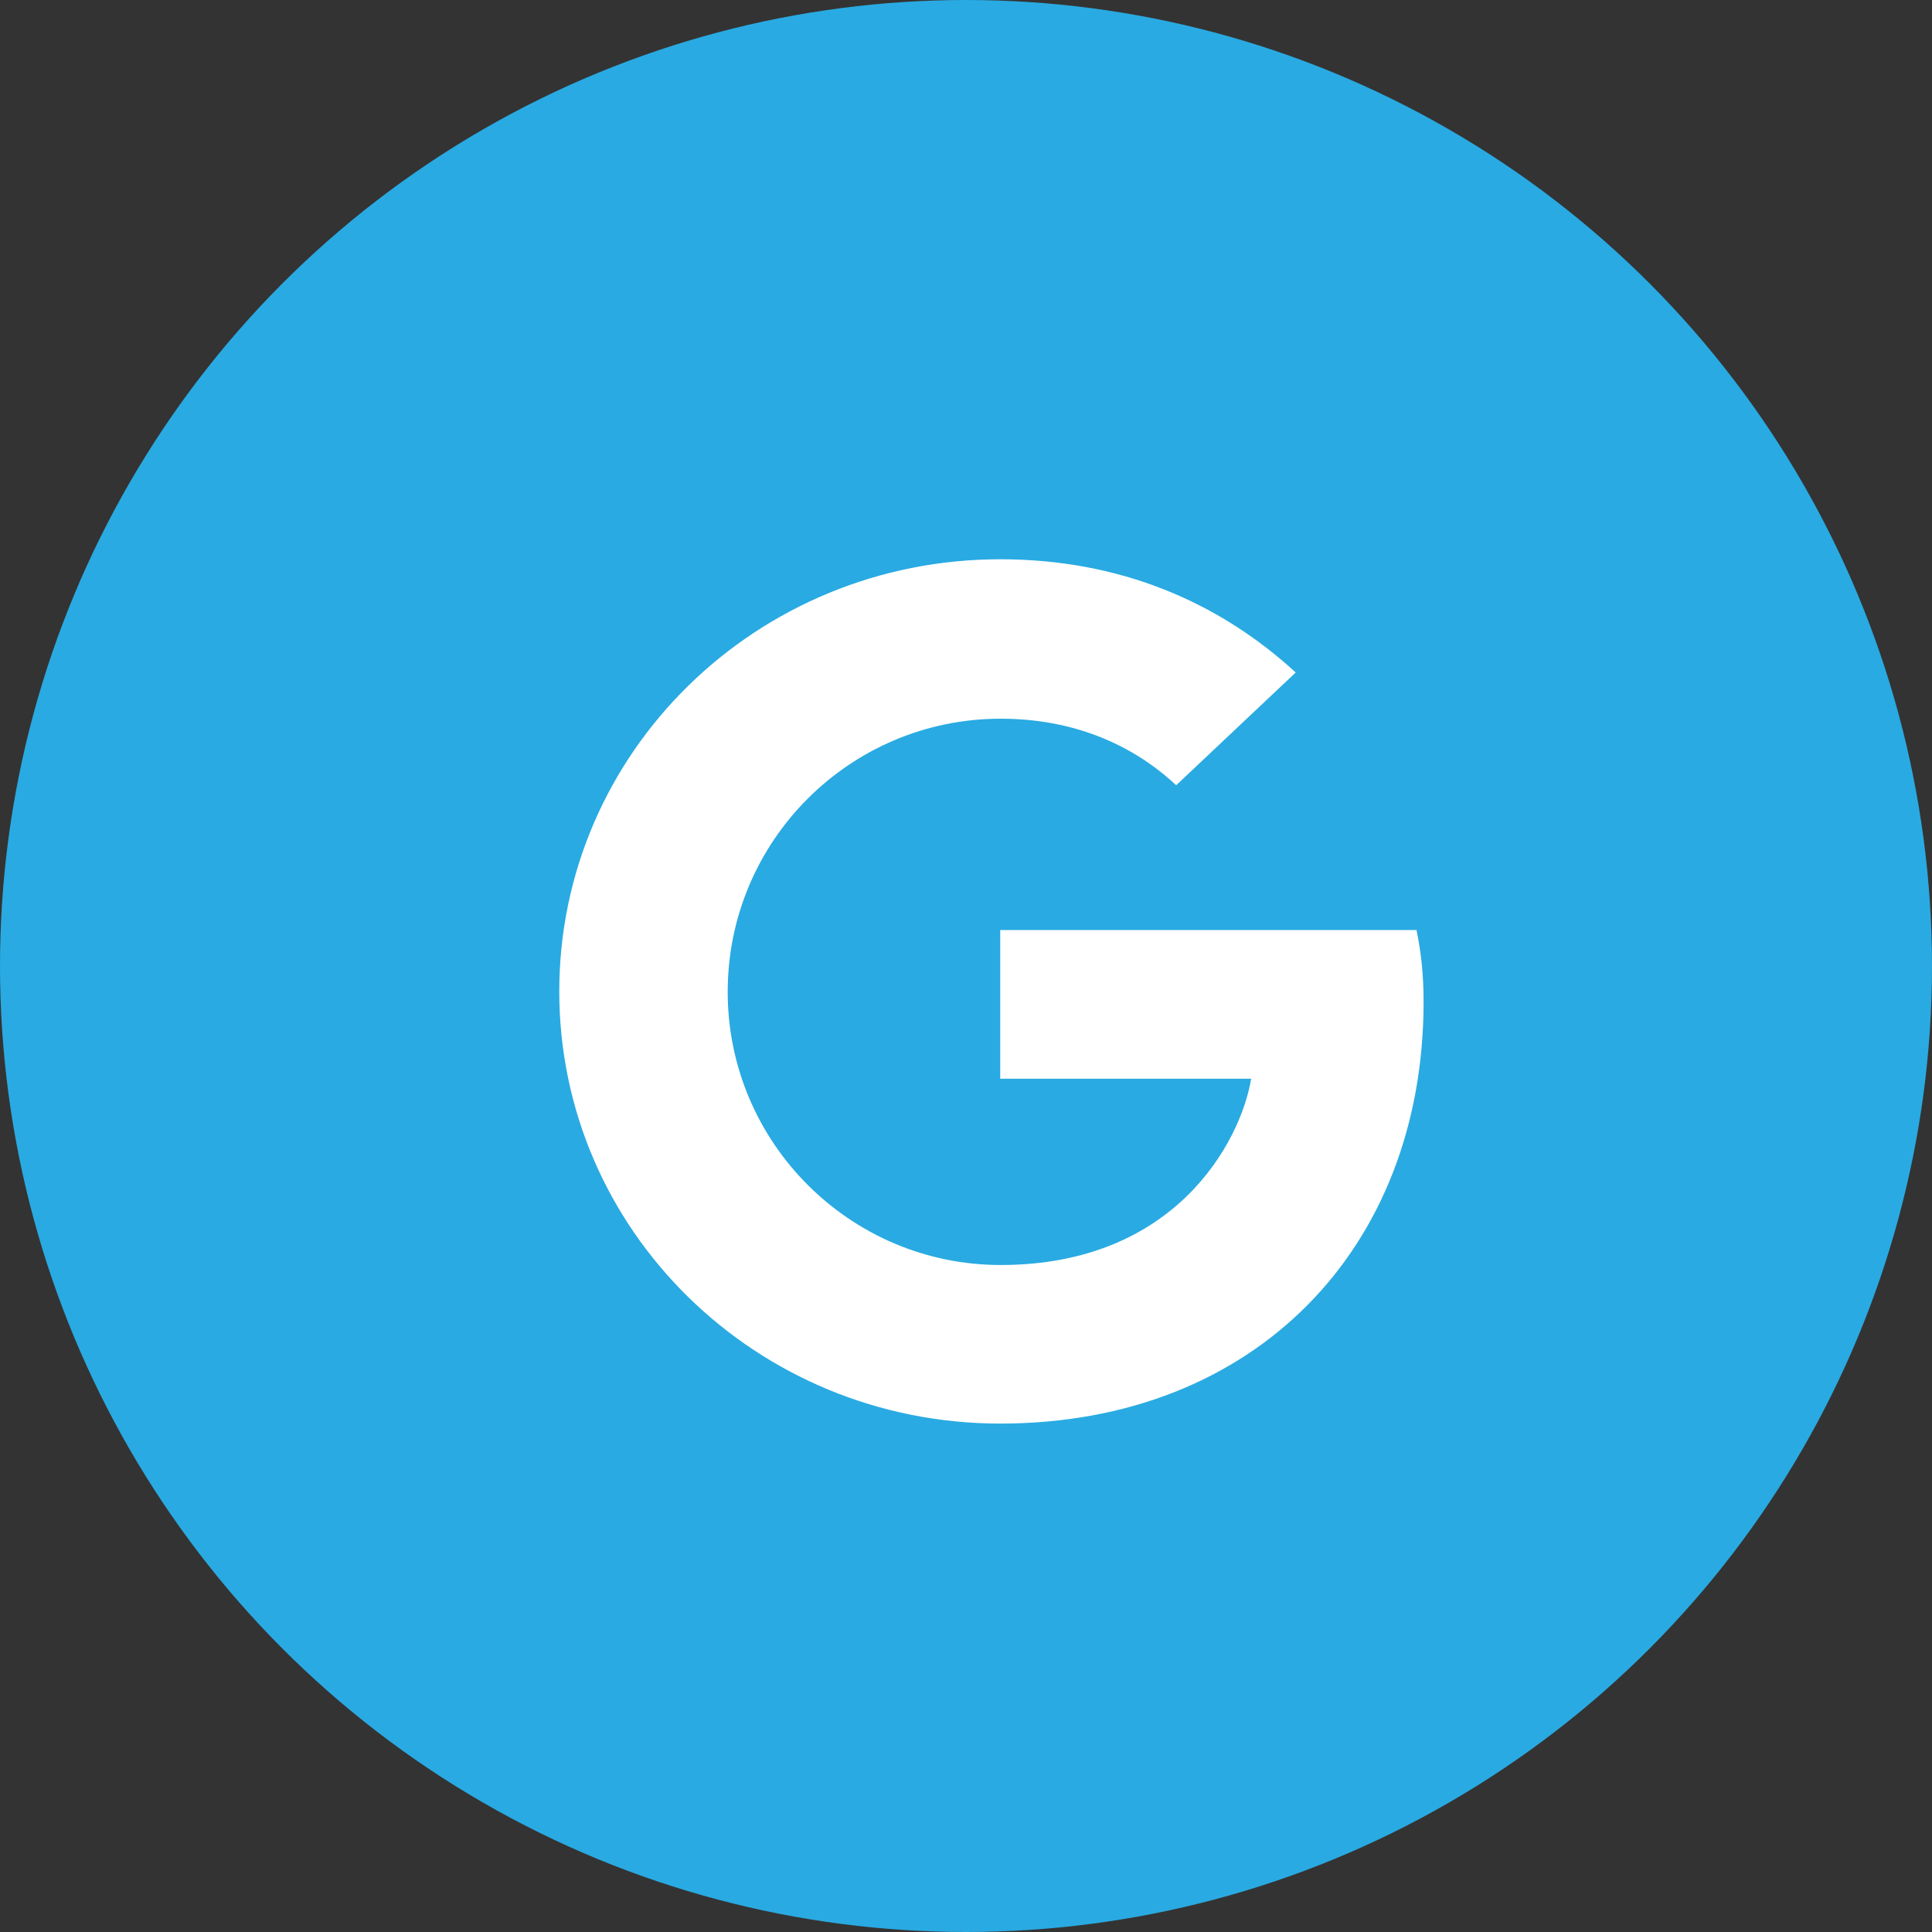 <svg xmlns="http://www.w3.org/2000/svg" viewBox="0 0 38 38">
  <rect x="0" y="0" width="38" height="38" fill="#333333" stroke="none"/>
  <g fill="none" fill-rule="evenodd">
    <circle cx="19" cy="19" r="19" fill="#29AAE2"/>
    <path fill="#FFF" d="M11,19.5 C11,14.8 14.877,11 19.673,11 C22.015,11 23.967,11.833 25.485,13.227 L23.134,15.445 C22.492,14.842 21.373,14.136 19.682,14.136 C16.724,14.136 14.313,16.534 14.313,19.509 C14.313,22.475 16.724,24.881 19.682,24.881 C23.117,24.881 24.401,22.458 24.609,21.217 L19.673,21.217 L19.673,18.293 L27.861,18.293 C27.948,18.718 28,19.151 28,19.704 C28,24.558 24.678,28 19.673,28 C14.877,28 11,24.201 11,19.5 Z"/>
  </g>
</svg>
